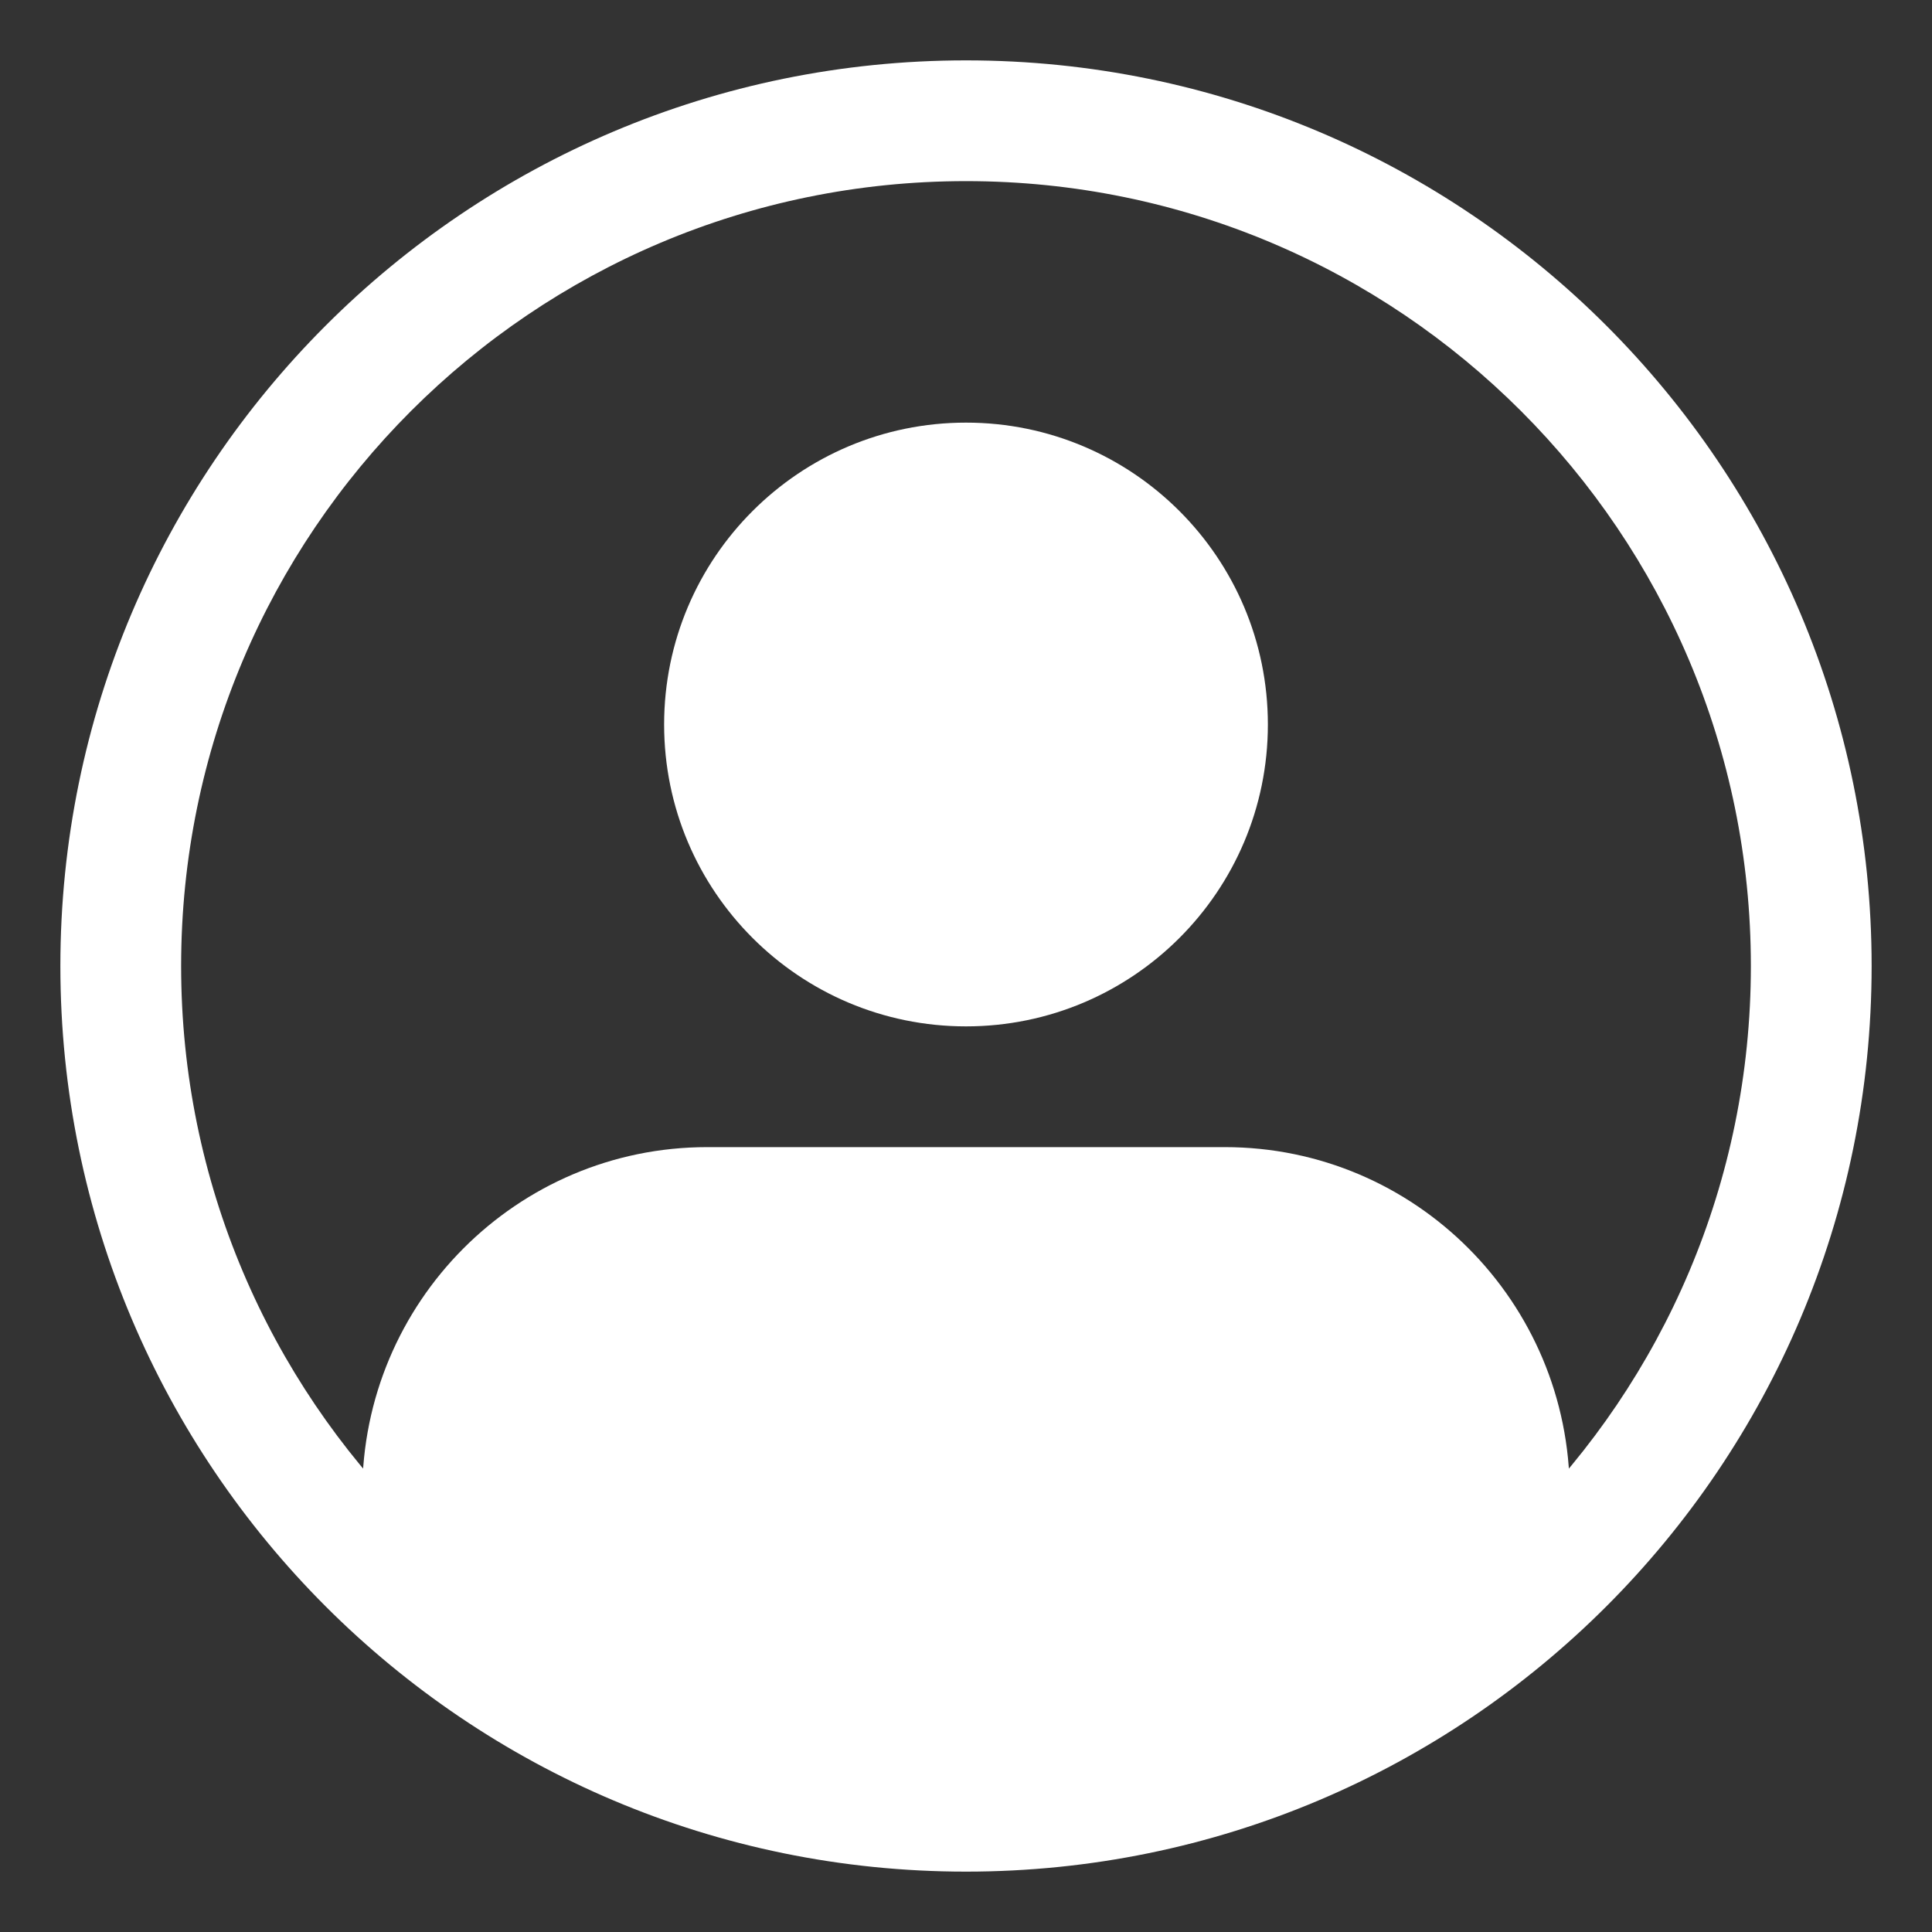 <svg width="32" height="32" viewBox="0 0 32 32" fill="none" xmlns="http://www.w3.org/2000/svg">
<rect x="0" y="0" width="32" height="32" fill="#333333" stroke="none"/>
<path fill-rule="evenodd" clip-rule="evenodd" d="M16 7C13.239 7 11 9.239 11 12C11 14.761 13.239 17 16 17C18.761 17 21 14.761 21 12C21 9.239 18.761 7 16 7Z" fill="white"/>
<path fill-rule="evenodd" clip-rule="evenodd" d="M8.538 27.659L6 24.736C6 21.568 8.558 19 11.714 19H20.286C23.442 19 26 21.568 26 24.736L24.395 26.723C24.395 26.723 19.333 30 16 30C12.667 30 8.538 27.659 8.538 27.659Z" fill="white"/>
<path fill-rule="evenodd" clip-rule="evenodd" d="M31 16C31 7.716 24.284 1 16 1C7.716 1 1 7.716 1 16C1 24.284 7.716 31 16 31C24.284 31 31 24.284 31 16ZM3 16C3 8.82 8.82 3 16 3C23.18 3 29 8.82 29 16C29 23.18 23.18 29 16 29C8.82 29 3 23.18 3 16Z" fill="white"/>
</svg>
